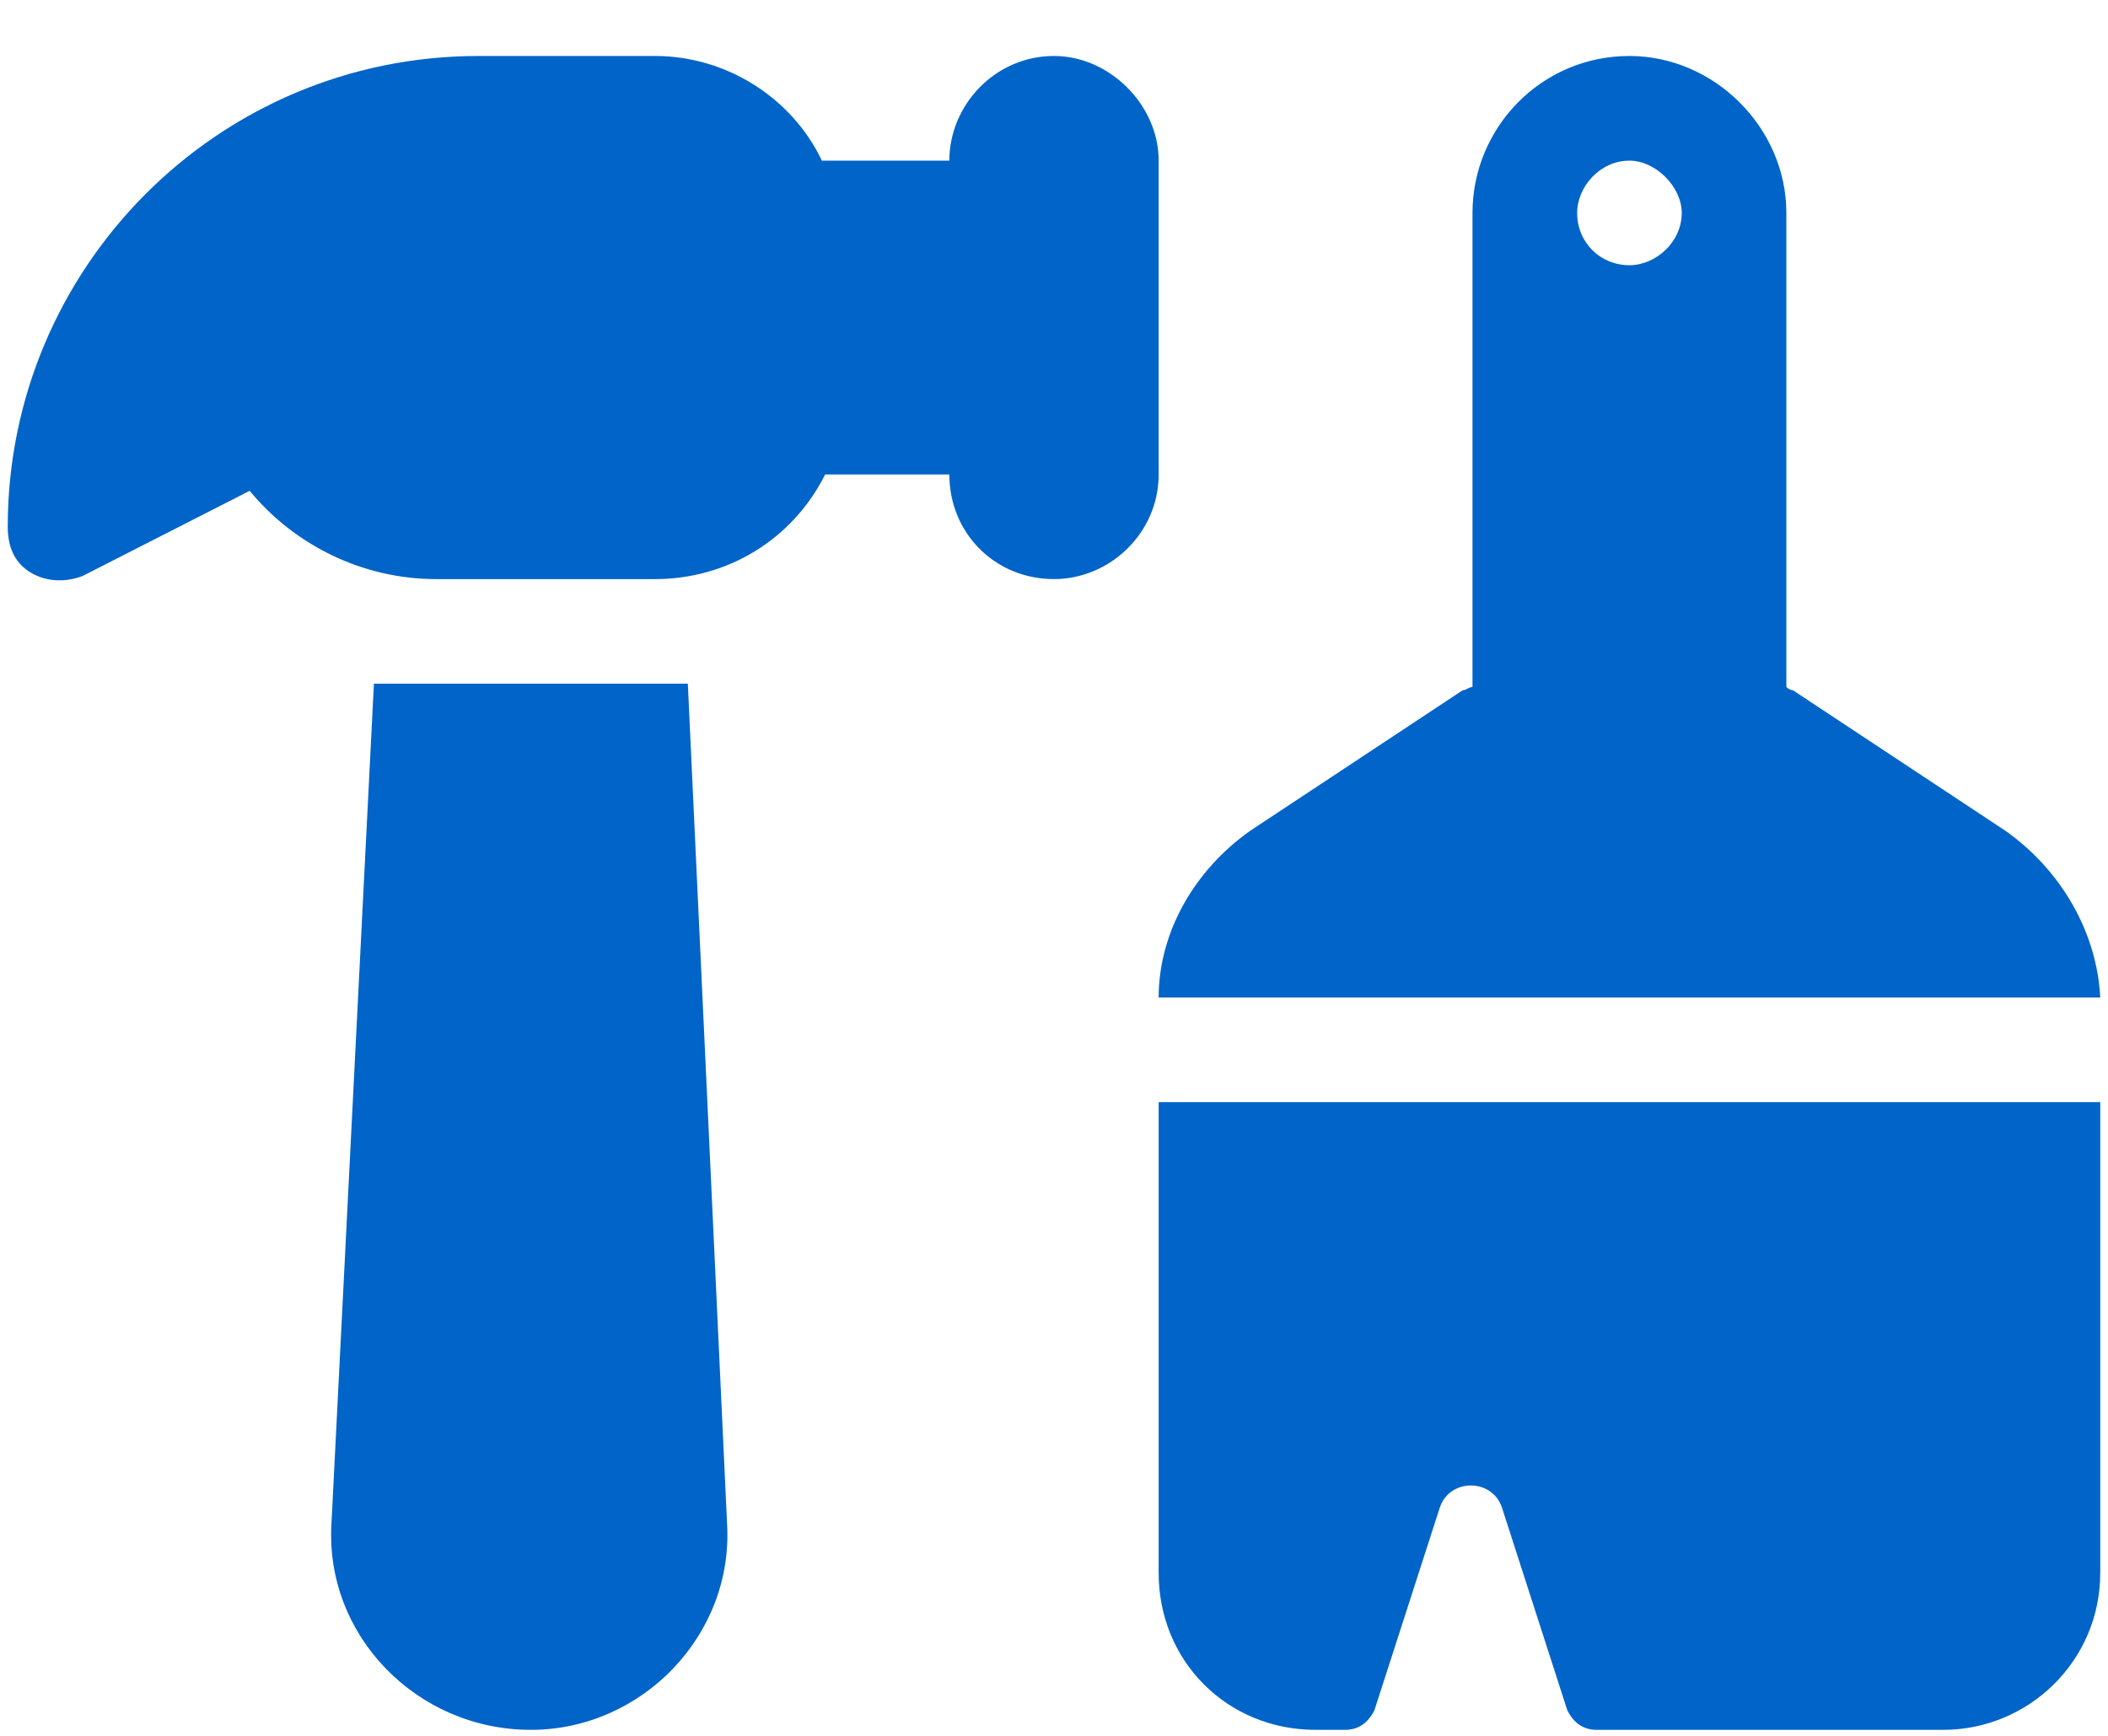 <svg width="34" height="28" viewBox="0 0 34 28" fill="none" xmlns="http://www.w3.org/2000/svg">
<path d="M7.719 0.903H10.566C11.727 0.903 12.781 1.589 13.256 2.591H15.312C15.312 1.694 16.051 0.903 17 0.903C17.896 0.903 18.688 1.694 18.688 2.591V7.653C18.688 8.602 17.896 9.341 17 9.341C16.051 9.341 15.312 8.602 15.312 7.653H13.309C12.781 8.708 11.727 9.341 10.566 9.341H7.033C5.873 9.341 4.766 8.813 4.027 7.917L1.338 9.288C1.074 9.393 0.758 9.393 0.494 9.235C0.23 9.077 0.125 8.813 0.125 8.497C0.125 4.331 3.5 0.903 7.719 0.903ZM6.031 11.028H11.094L11.727 24.581C11.832 26.374 10.355 27.903 8.562 27.903C6.717 27.903 5.24 26.374 5.346 24.581L6.031 11.028ZM22.168 27.587C22.062 27.798 21.904 27.903 21.693 27.903H21.219C19.795 27.903 18.688 26.796 18.688 25.372V17.778H33.875V25.372C33.875 26.796 32.715 27.903 31.344 27.903H25.754C25.543 27.903 25.385 27.798 25.279 27.587L24.225 24.317C24.066 23.843 23.381 23.843 23.223 24.317L22.168 27.587ZM20.164 13.401L23.592 11.134C23.645 11.134 23.697 11.081 23.75 11.081V3.434C23.75 2.063 24.857 0.903 26.281 0.903C27.652 0.903 28.812 2.063 28.812 3.434V11.081C28.812 11.081 28.865 11.134 28.918 11.134L32.346 13.401C33.242 14.034 33.822 15.036 33.875 16.091H18.688C18.688 15.036 19.268 14.034 20.164 13.401ZM26.281 4.278C26.703 4.278 27.125 3.909 27.125 3.434C27.125 3.013 26.703 2.591 26.281 2.591C25.807 2.591 25.438 3.013 25.438 3.434C25.438 3.909 25.807 4.278 26.281 4.278Z" fill="#0064C8"/>
</svg>
